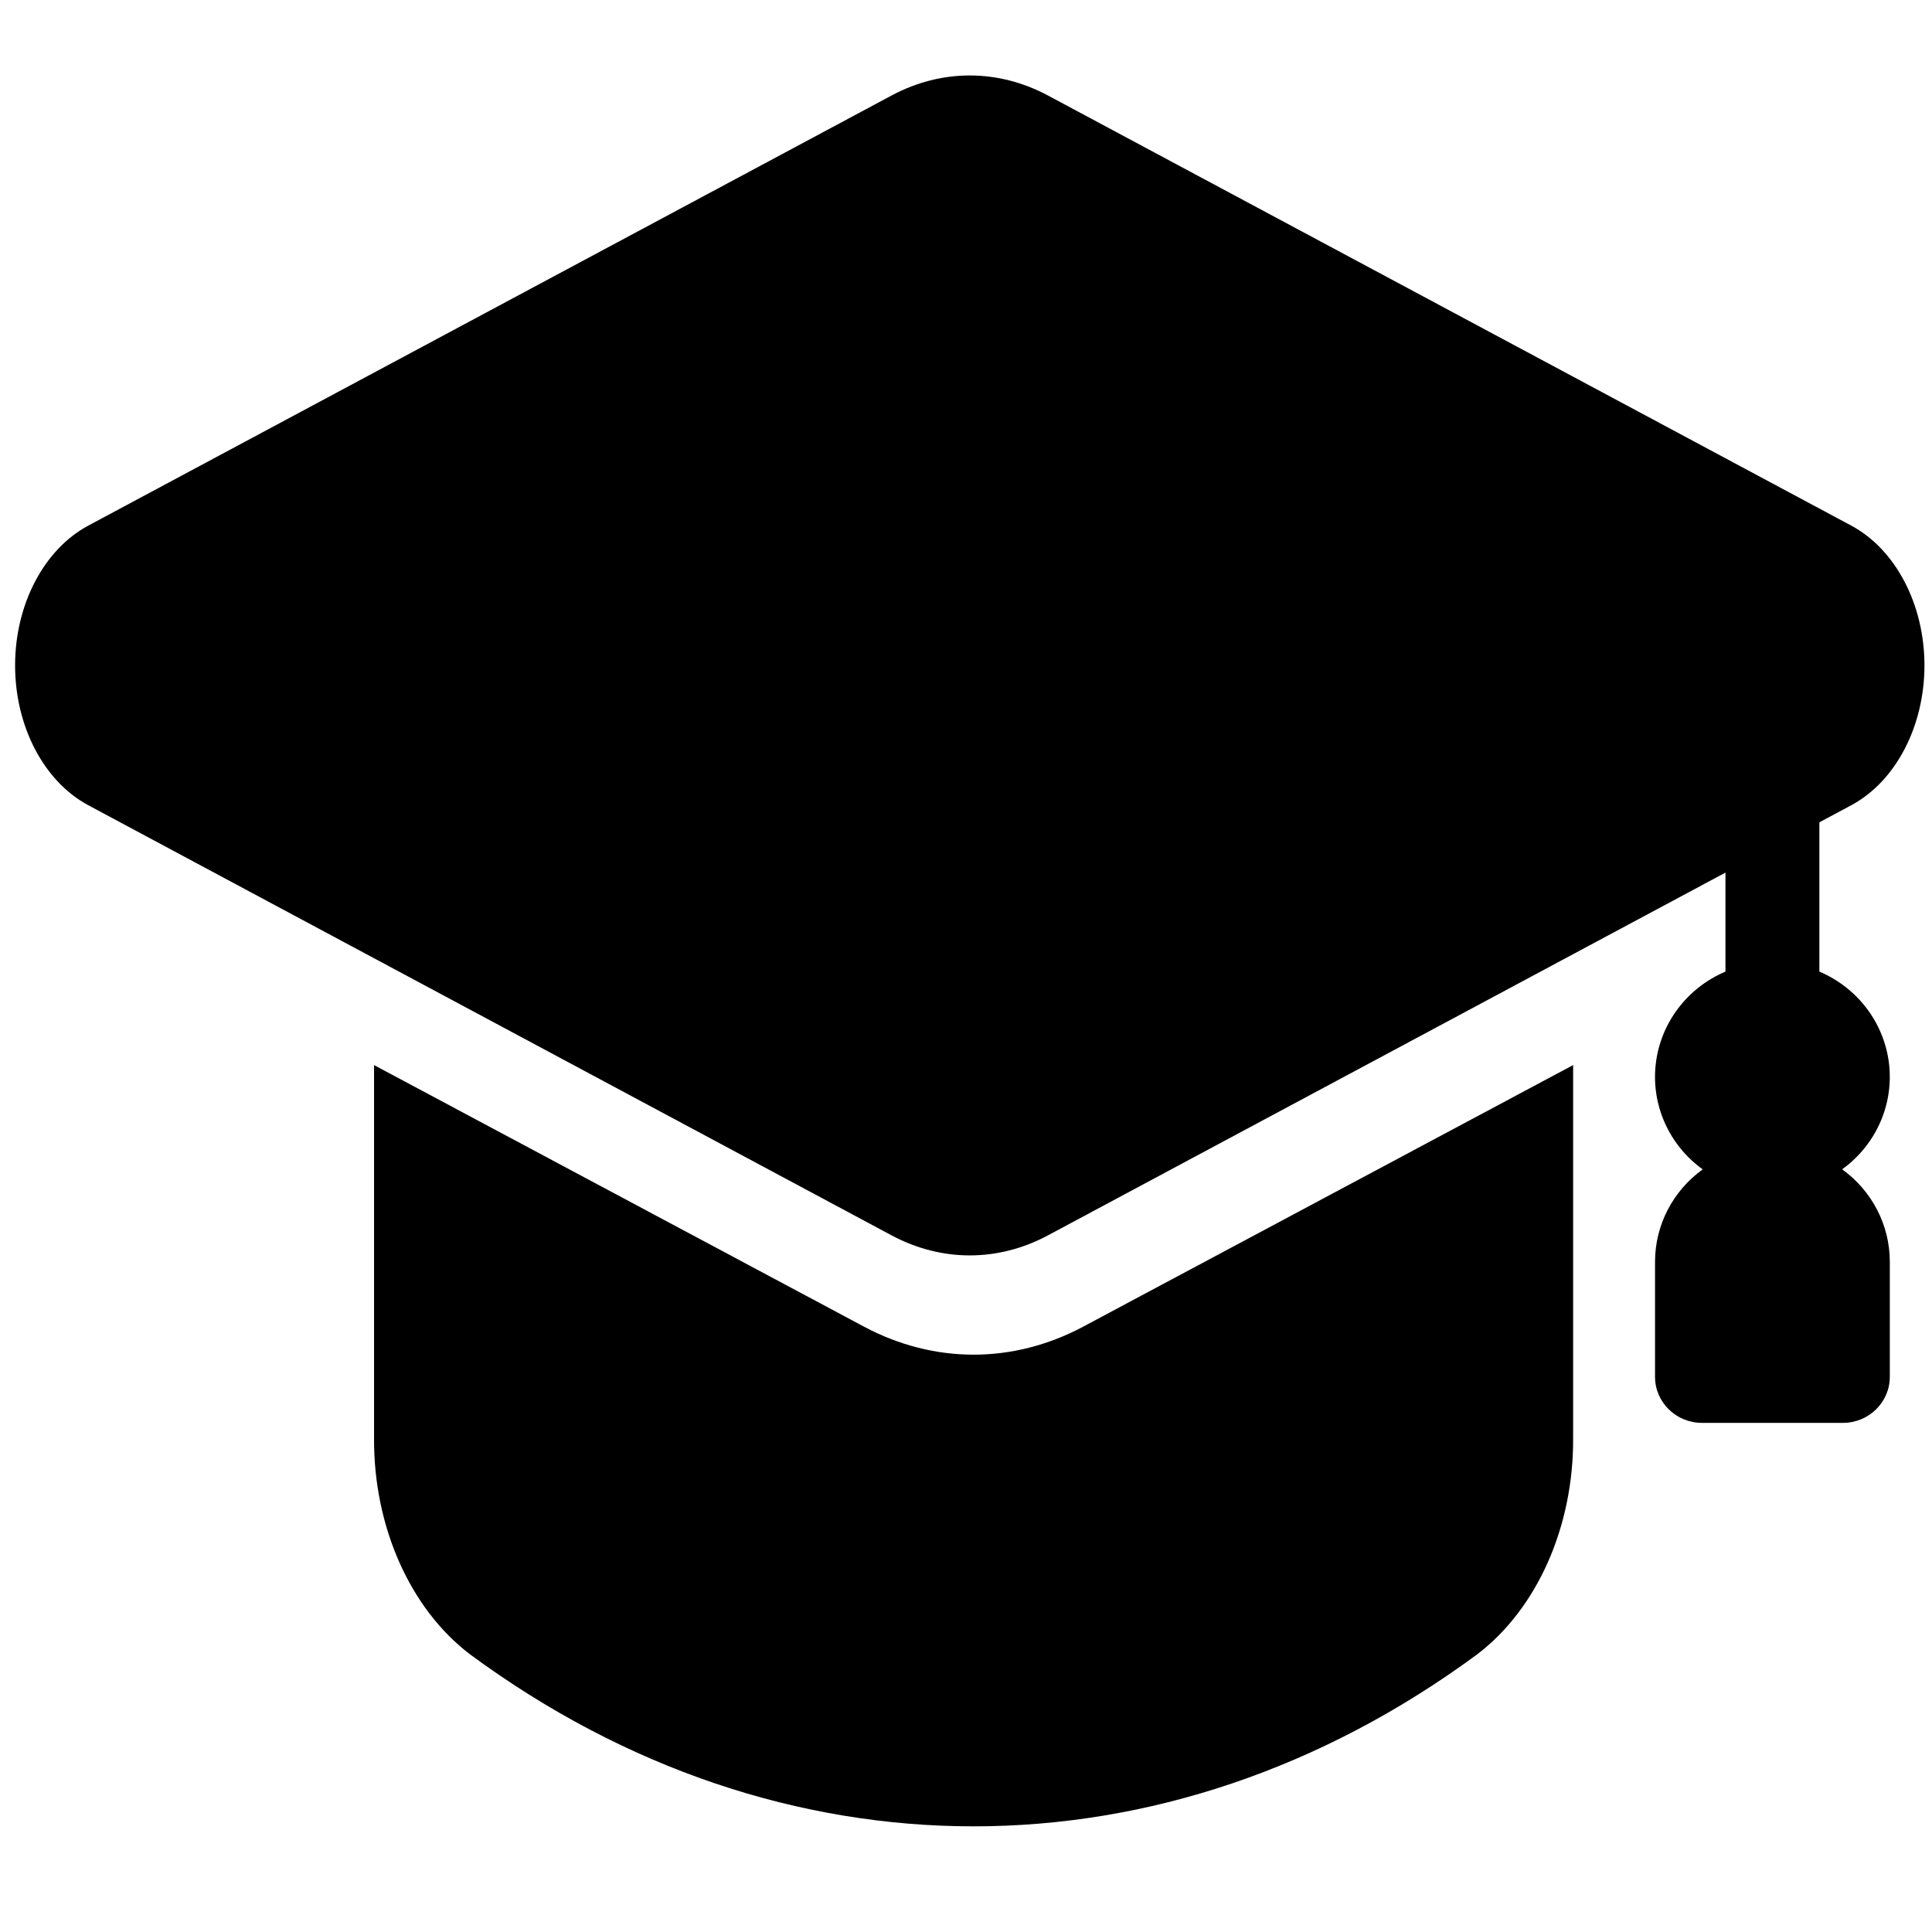 <?xml version="1.0" encoding="UTF-8"?>
<svg width="256px" height="256px" viewBox="0 0 256 256" version="1.1" xmlns="http://www.w3.org/2000/svg" xmlns:xlink="http://www.w3.org/1999/xlink">
    <title>courseBlack</title>
    <g id="courseBlack" stroke="none" stroke-width="1" fill="none" fill-rule="evenodd">
        <g id="Group" transform="translate(2, 10)" fill="#000000" fill-rule="nonzero">
            <g id="graduate-(1)">
                <path d="M206.448,131.13 L206.448,180.596 C206.506,192.295 201.675,203.167 193.737,209.206 C152.508,239.598 101.504,239.598 60.275,209.206 C52.337,203.167 47.506,192.295 47.564,180.596 L47.564,131.13 L112.548,165.823 C121.795,170.726 132.217,170.726 141.464,165.823 L206.448,131.13 Z" id="Path"></path>
                <path d="M243.295,59.643 L136.834,2.639 C130.225,-0.88 122.775,-0.88 116.166,2.639 L9.705,59.643 C3.823,62.792 0,70.09 0,78.172 C0,86.255 3.823,93.553 9.705,96.702 L116.166,153.706 C122.774,157.228 130.226,157.228 136.834,153.706 L243.295,96.702 C249.177,93.553 253,86.255 253,78.172 C253,70.09 249.177,62.792 243.295,59.643 Z" id="Path"></path>
            </g>
            <path d="M248.309,130.984 C247.686,125.575 244.165,120.906 239.077,118.741 L239.077,97.843 L226.633,103.036 L226.633,118.741 C221.542,120.905 218.019,125.575 217.396,130.987 C216.773,136.398 219.145,141.723 223.615,144.948 C219.654,147.805 217.31,152.339 217.3,157.165 L217.3,172.43 C217.3,175.804 220.085,178.539 223.522,178.539 L242.188,178.539 C245.625,178.539 248.41,175.804 248.41,172.43 L248.41,157.159 C248.4,152.333 246.056,147.799 242.095,144.941 C246.562,141.716 248.932,136.393 248.309,130.984 Z" id="Path"></path>
        </g>
    </g>
</svg>